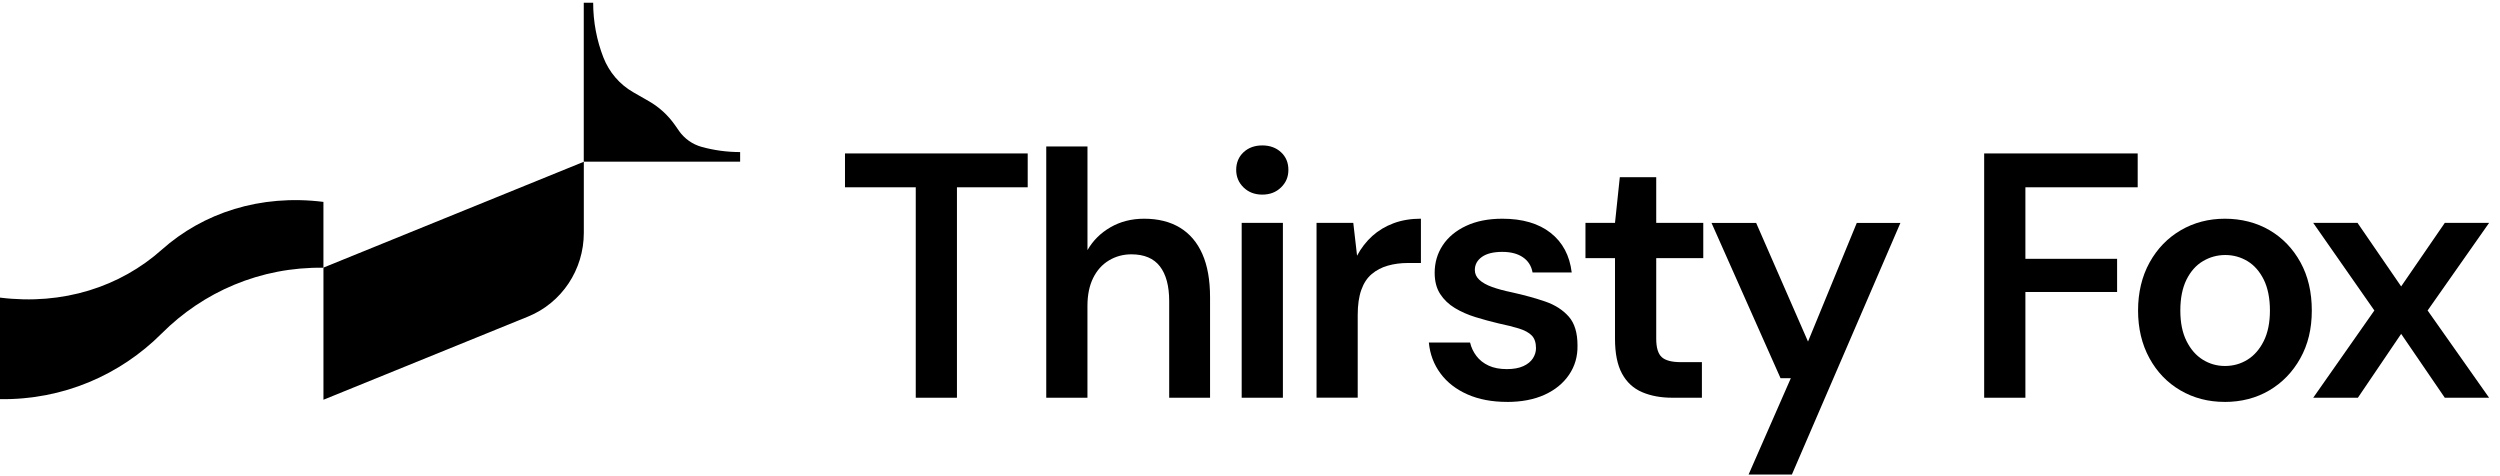<?xml version="1.0" encoding="UTF-8"?> <svg xmlns="http://www.w3.org/2000/svg" width="226" height="43" viewBox="0 0 226 43" fill="none"><path d="M82.784 35.955V16.931H76.387V13.871H92.904V16.931H86.508V35.955H82.781H82.784Z" fill="black"></path><path d="M94.581 35.955V13.241H98.308V22.611C98.803 21.747 99.498 21.059 100.388 20.545C101.278 20.031 102.292 19.772 103.43 19.772C104.692 19.772 105.769 20.039 106.659 20.576C107.549 21.113 108.226 21.907 108.691 22.957C109.157 24.008 109.389 25.313 109.389 26.87V35.957H105.695V27.22C105.695 25.853 105.415 24.807 104.856 24.08C104.297 23.356 103.438 22.991 102.28 22.991C101.534 22.991 100.856 23.176 100.247 23.543C99.635 23.911 99.159 24.442 98.818 25.136C98.477 25.83 98.305 26.672 98.305 27.659V35.957H94.578L94.581 35.955Z" fill="black"></path><path d="M114.111 17.593C113.428 17.593 112.864 17.378 112.419 16.946C111.974 16.514 111.752 15.982 111.752 15.353C111.752 14.724 111.974 14.171 112.419 13.76C112.864 13.349 113.428 13.146 114.111 13.146C114.794 13.146 115.357 13.352 115.802 13.76C116.247 14.171 116.47 14.703 116.47 15.353C116.47 16.003 116.247 16.514 115.802 16.946C115.357 17.378 114.794 17.593 114.111 17.593ZM112.248 35.955V20.15H115.974V35.955H112.248Z" fill="black"></path><path d="M119.015 35.955V20.15H122.337L122.678 23.114C123.05 22.421 123.51 21.827 124.059 21.331C124.608 20.838 125.25 20.453 125.983 20.18C126.716 19.908 127.54 19.769 128.451 19.769V23.775H127.27C126.628 23.775 126.028 23.854 125.47 24.011C124.911 24.168 124.426 24.422 124.011 24.769C123.596 25.116 123.28 25.593 123.063 26.205C122.845 26.816 122.737 27.572 122.737 28.476V35.952H119.01L119.015 35.955Z" fill="black"></path><path d="M136.245 36.332C134.88 36.332 133.684 36.106 132.66 35.654C131.636 35.202 130.822 34.573 130.222 33.761C129.621 32.951 129.269 32.021 129.168 30.968H132.895C132.998 31.41 133.191 31.816 133.469 32.183C133.747 32.551 134.116 32.841 134.571 33.052C135.026 33.262 135.575 33.368 136.217 33.368C136.816 33.368 137.314 33.278 137.706 33.1C138.098 32.923 138.389 32.684 138.576 32.391C138.763 32.096 138.854 31.793 138.854 31.477C138.854 30.973 138.725 30.588 138.467 30.326C138.207 30.064 137.82 29.853 137.302 29.694C136.783 29.537 136.174 29.383 135.469 29.236C134.766 29.07 134.07 28.879 133.388 28.669C132.705 28.458 132.083 28.186 131.524 27.849C130.966 27.513 130.521 27.086 130.189 26.572C129.858 26.058 129.694 25.421 129.694 24.663C129.694 23.739 129.937 22.909 130.425 22.171C130.91 21.437 131.615 20.851 132.536 20.419C133.456 19.988 134.548 19.772 135.812 19.772C137.633 19.772 139.089 20.198 140.174 21.049C141.261 21.902 141.896 23.094 142.083 24.63H138.543C138.439 24.042 138.149 23.584 137.673 23.258C137.198 22.932 136.576 22.77 135.81 22.77C135.003 22.77 134.387 22.924 133.962 23.227C133.537 23.533 133.325 23.926 133.325 24.409C133.325 24.746 133.459 25.041 133.729 25.293C133.997 25.545 134.381 25.761 134.877 25.94C135.373 26.12 135.974 26.282 136.677 26.428C137.815 26.68 138.824 26.96 139.704 27.263C140.584 27.569 141.286 28.021 141.815 28.62C142.343 29.218 142.606 30.087 142.606 31.222C142.626 32.212 142.374 33.095 141.845 33.874C141.317 34.652 140.576 35.256 139.625 35.688C138.672 36.119 137.544 36.335 136.242 36.335L136.245 36.332Z" fill="black"></path><path d="M151.182 35.955C150.148 35.955 149.235 35.788 148.449 35.451C147.662 35.115 147.056 34.557 146.633 33.779C146.209 33 145.996 31.95 145.996 30.624V23.335H143.326V20.15H145.996L146.431 16.016H149.723V20.15H153.976V23.335H149.723V30.624C149.723 31.423 149.887 31.975 150.218 32.281C150.55 32.587 151.129 32.738 151.958 32.738H153.852V35.958H151.182V35.955Z" fill="black"></path><path d="M158.073 42.896L161.891 34.19H160.961L154.721 20.152H158.756L163.444 30.878L167.853 20.152H171.797L161.987 42.899H158.076L158.073 42.896Z" fill="black"></path><path d="M179.369 35.955V13.871H193.247V16.931H183.096V23.397H191.386V26.395H183.096V35.955H179.369Z" fill="black"></path><path d="M201.104 36.332C199.635 36.332 198.305 35.986 197.114 35.292C195.923 34.598 194.988 33.625 194.305 32.373C193.623 31.122 193.281 29.686 193.281 28.067C193.281 26.449 193.628 24.982 194.32 23.731C195.013 22.48 195.956 21.506 197.145 20.812C198.335 20.119 199.665 19.772 201.134 19.772C202.603 19.772 203.991 20.119 205.17 20.812C206.35 21.506 207.281 22.475 207.963 23.715C208.646 24.956 208.987 26.408 208.987 28.07C208.987 29.732 208.641 31.151 207.948 32.391C207.256 33.632 206.317 34.601 205.139 35.294C203.959 35.988 202.613 36.335 201.104 36.335V36.332ZM201.137 33.085C201.883 33.085 202.56 32.895 203.17 32.517C203.779 32.14 204.272 31.577 204.644 30.829C205.015 30.084 205.202 29.162 205.202 28.07C205.202 26.978 205.015 26.025 204.644 25.277C204.272 24.532 203.779 23.972 203.17 23.605C202.558 23.238 201.89 23.053 201.167 23.053C200.444 23.053 199.769 23.238 199.15 23.605C198.528 23.972 198.032 24.53 197.66 25.277C197.289 26.025 197.102 26.955 197.102 28.07C197.102 29.185 197.289 30.084 197.66 30.829C198.032 31.577 198.525 32.14 199.134 32.517C199.744 32.895 200.411 33.085 201.137 33.085Z" fill="black"></path><path d="M209.115 35.955L214.642 28.068L209.115 20.15H213.12L217.064 25.892L221.009 20.15H225.014L219.456 28.068L225.014 35.955H221.009L217.064 30.182L213.153 35.955H209.118H209.115Z" fill="black"></path><path d="M47.738 28.617L29.24 36.137V24.191L52.777 14.623V21.054C52.777 24.384 50.782 27.379 47.738 28.617Z" fill="black"></path><path d="M0 36.083C5.709 36.165 10.877 33.889 14.619 30.143C18.361 26.395 23.529 24.119 29.238 24.203V18.251C23.529 17.537 18.361 19.243 14.619 22.577C10.877 25.912 5.709 27.618 0 26.904V36.086V36.083Z" fill="black"></path><path d="M61.381 11.828L61.004 11.291C60.387 10.41 59.583 9.678 58.655 9.146L57.242 8.337C56.013 7.633 55.062 6.52 54.544 5.187C53.95 3.658 53.623 1.991 53.623 0.249H52.772V14.613H66.908V13.747C65.699 13.747 64.531 13.583 63.418 13.275C62.594 13.046 61.871 12.532 61.376 11.826L61.381 11.828Z" fill="black"></path></svg> 